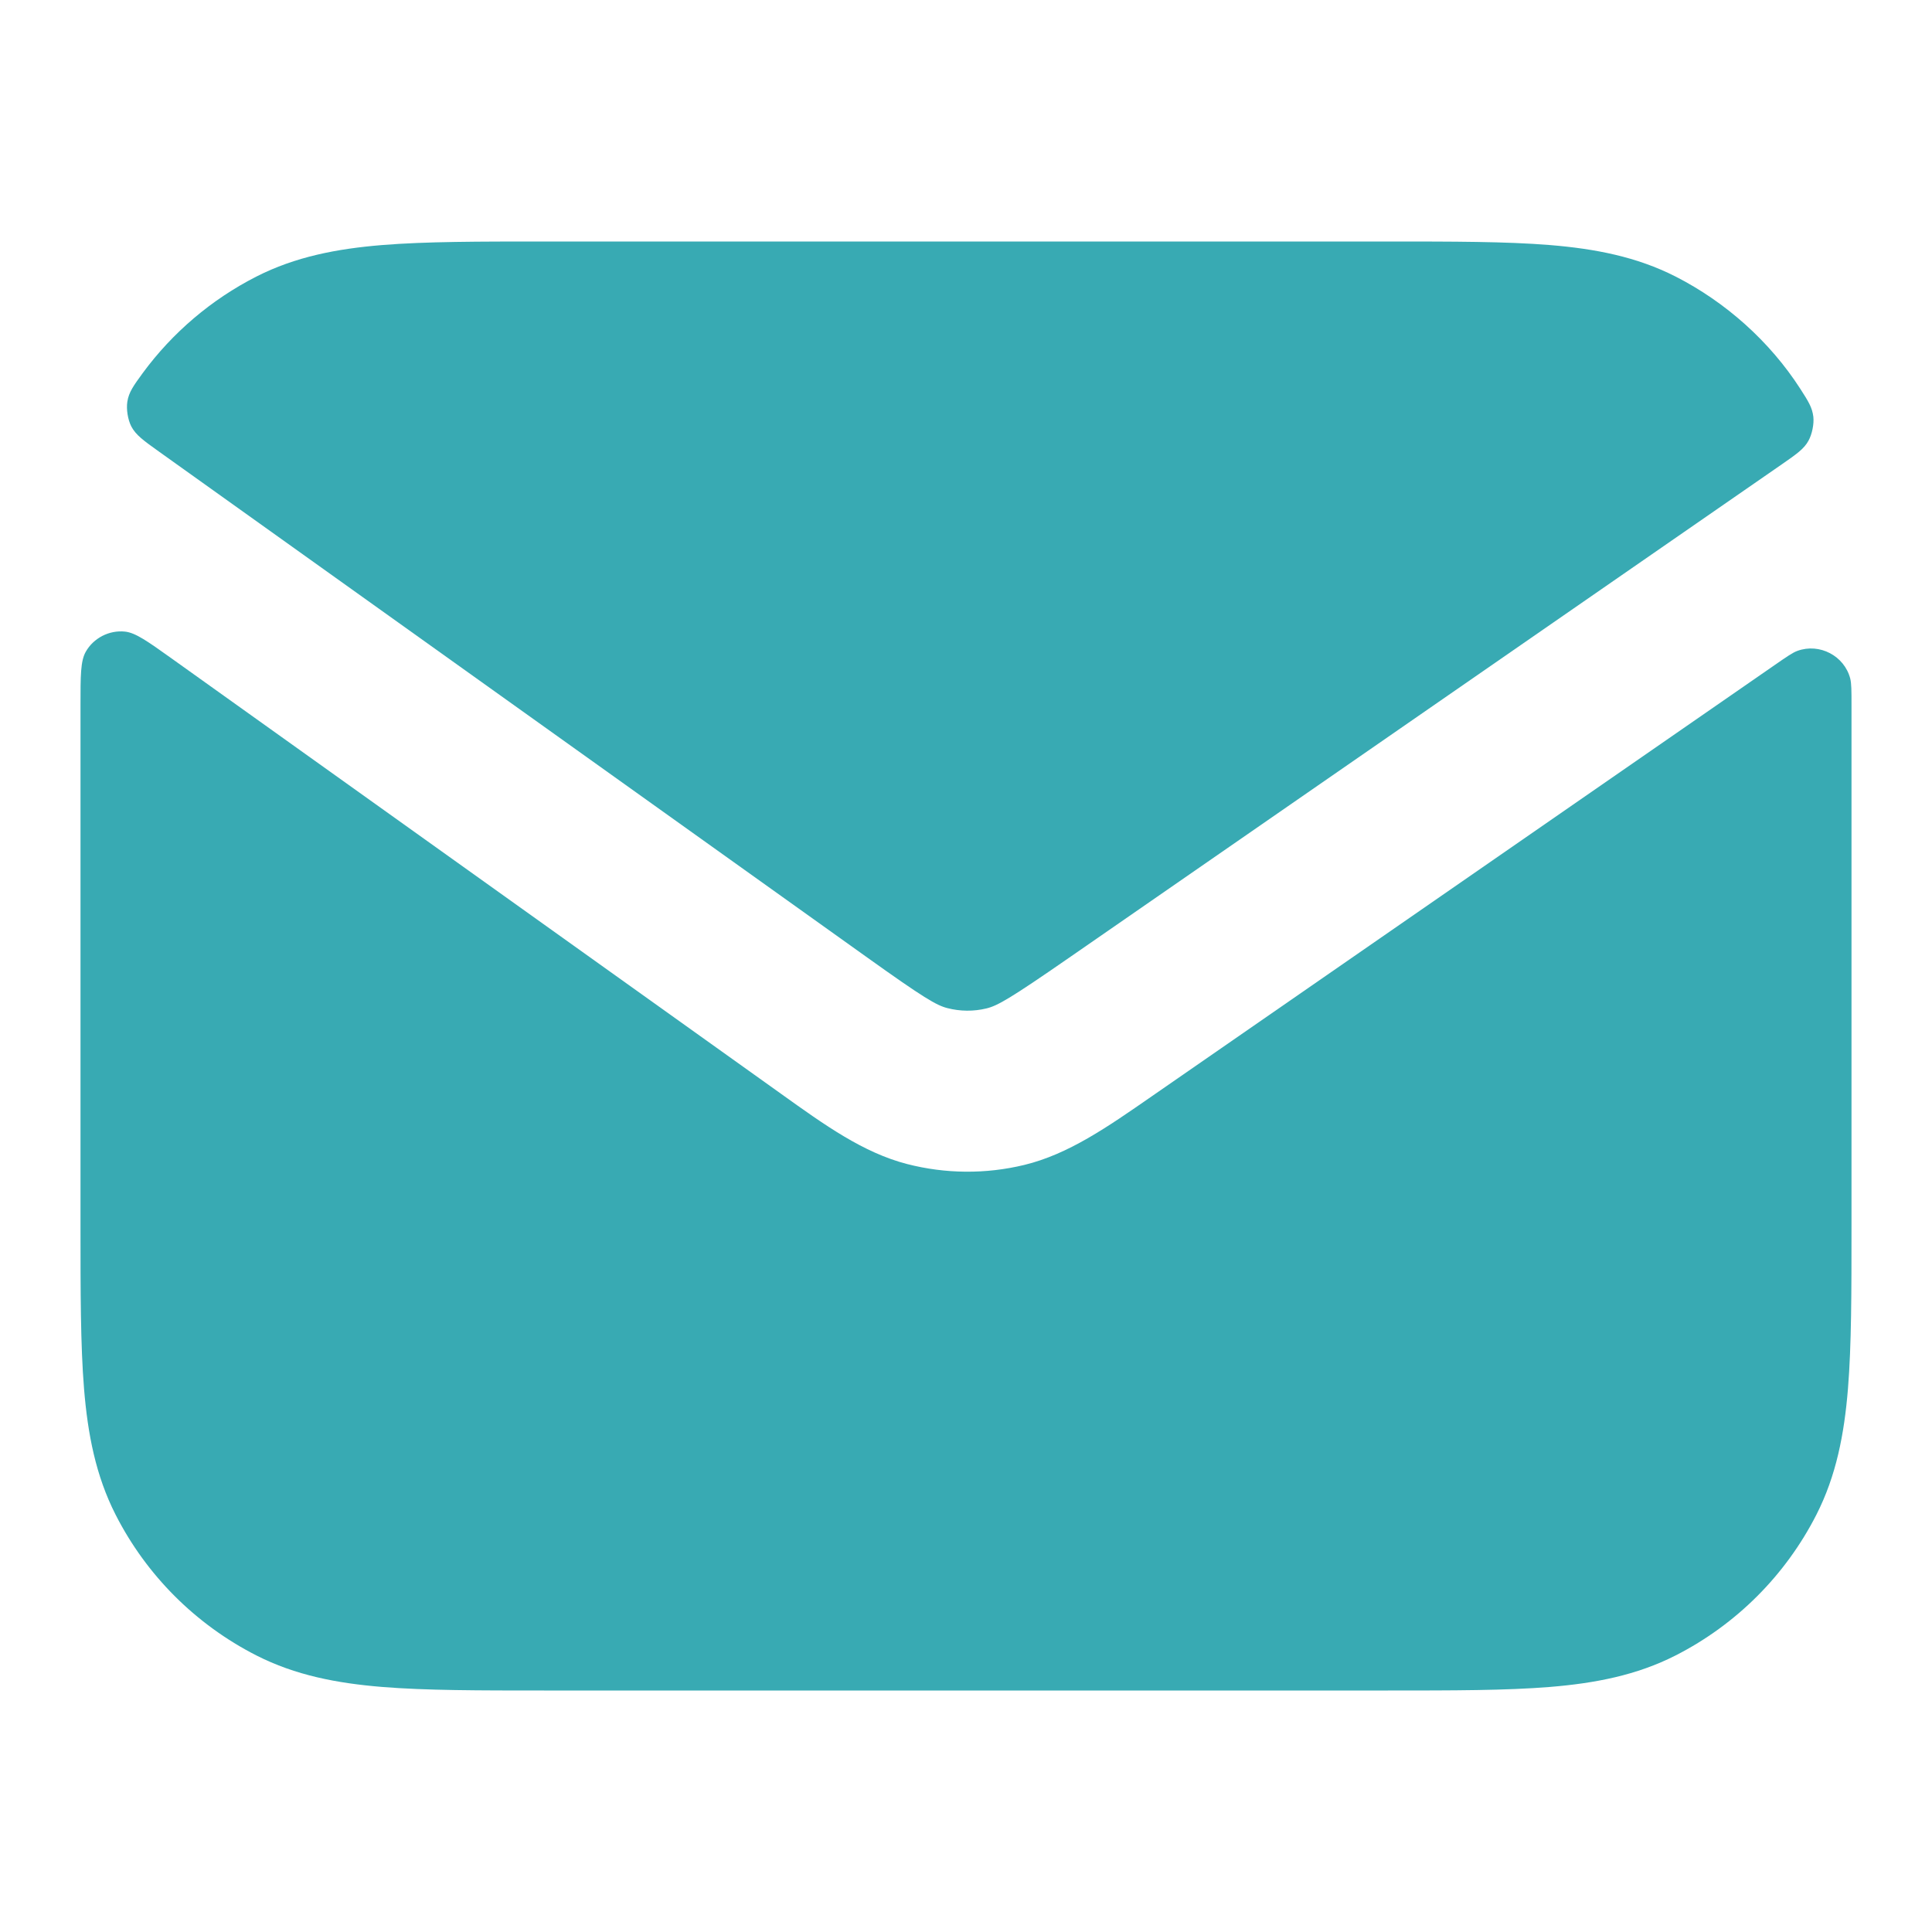 <svg width="24" height="24" viewBox="0 0 24 24" fill="none" xmlns="http://www.w3.org/2000/svg">
<path d="M2.134 8.181C1.834 7.967 1.684 7.86 1.553 7.846C1.357 7.825 1.161 7.926 1.065 8.097C1 8.212 1 8.394 1 8.759V15.241C1 16.046 1 16.711 1.044 17.252C1.09 17.814 1.189 18.331 1.436 18.816C1.819 19.569 2.431 20.18 3.184 20.564C3.669 20.811 4.186 20.91 4.748 20.956C5.289 21 5.954 21 6.759 21H17.241C18.046 21 18.711 21 19.252 20.956C19.814 20.91 20.331 20.811 20.816 20.564C21.569 20.18 22.18 19.569 22.564 18.816C22.811 18.331 22.91 17.814 22.956 17.252C23 16.711 23 16.046 23 15.241V8.759C23 8.58 23 8.491 22.984 8.428C22.91 8.146 22.603 7.986 22.329 8.085C22.268 8.107 22.194 8.159 22.045 8.262L14.303 13.622C13.754 14.003 13.272 14.338 12.725 14.471C12.246 14.587 11.746 14.583 11.268 14.46C10.723 14.319 10.246 13.977 9.703 13.588L2.134 8.181Z" fill="#38AAB3"/>
<path d="M22.133 5.769C22.317 5.641 22.41 5.577 22.466 5.474C22.51 5.394 22.536 5.268 22.526 5.177C22.512 5.061 22.463 4.984 22.364 4.83C21.984 4.24 21.437 3.753 20.816 3.436C20.331 3.189 19.814 3.09 19.252 3.044C18.711 3 18.046 3 17.241 3H6.759C5.954 3 5.289 3 4.748 3.044C4.186 3.09 3.669 3.189 3.184 3.436C2.625 3.721 2.142 4.133 1.774 4.633C1.659 4.791 1.601 4.87 1.582 4.989C1.567 5.083 1.588 5.213 1.631 5.297C1.687 5.404 1.783 5.473 1.975 5.61L10.75 11.878C11.477 12.398 11.632 12.488 11.768 12.523C11.927 12.564 12.094 12.566 12.254 12.527C12.391 12.494 12.546 12.406 13.281 11.897L22.133 5.769Z" fill="#38AAB3"/>
</svg>
